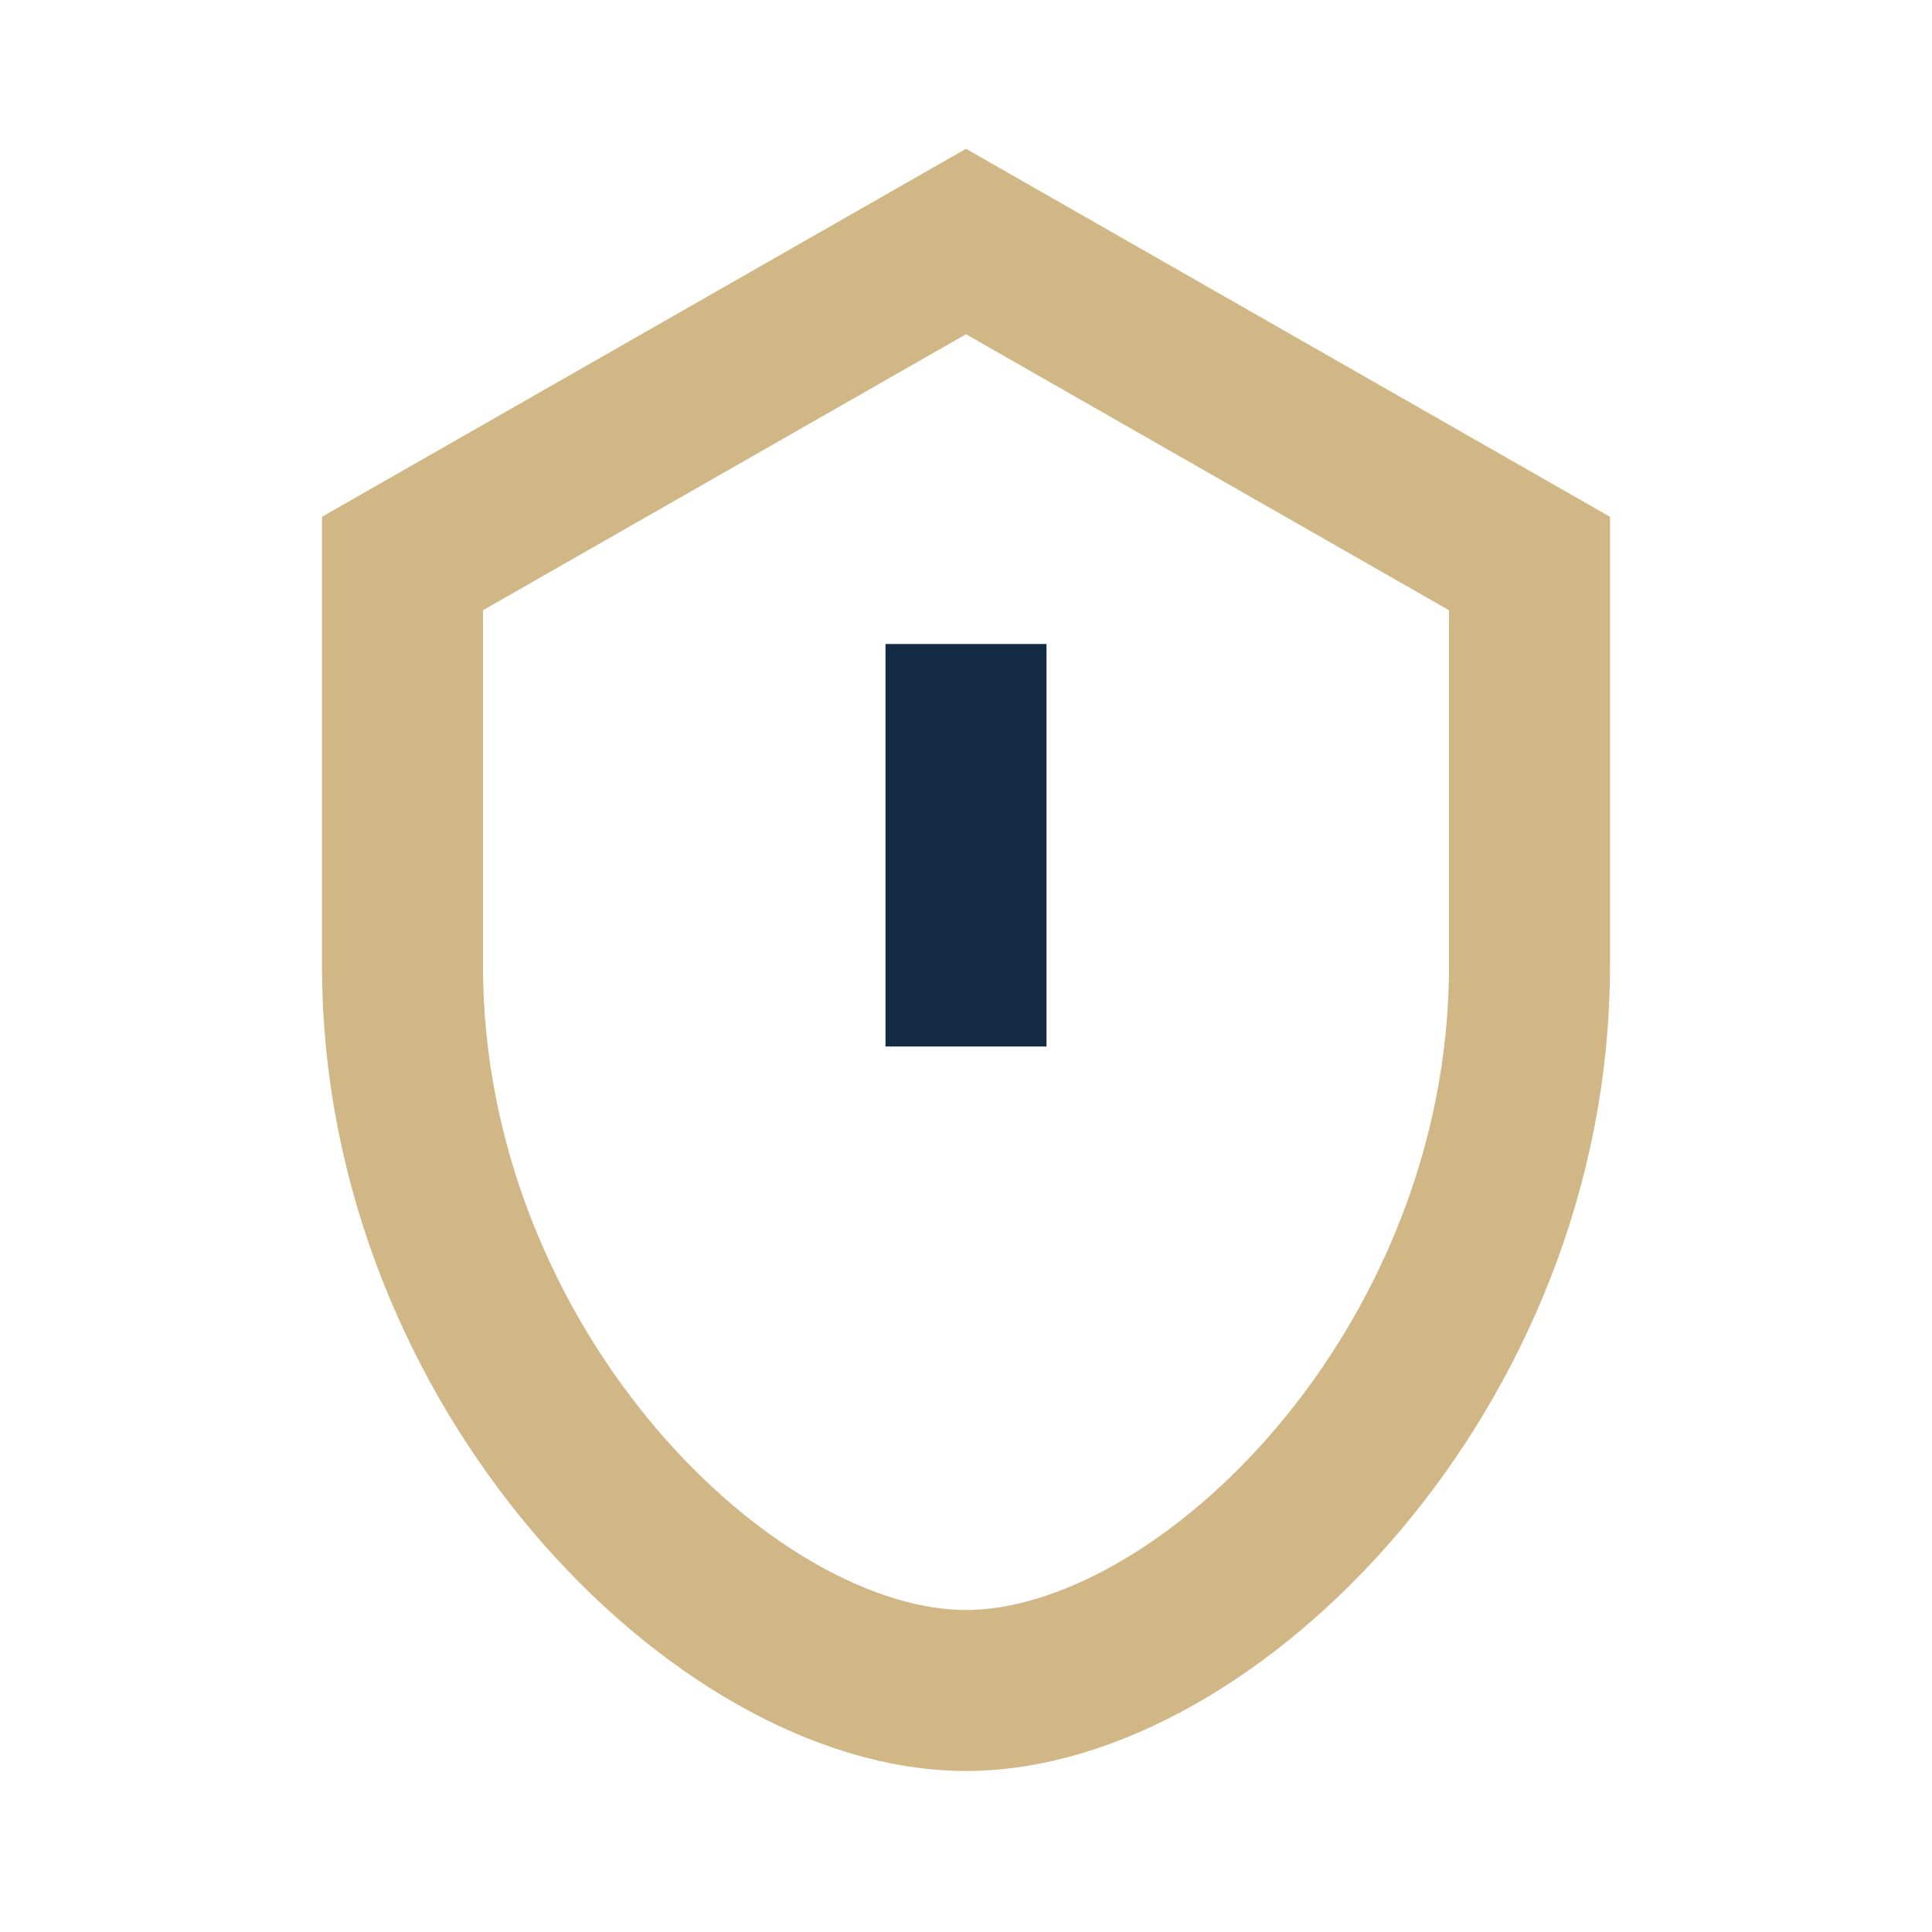 <?xml version="1.0" encoding="UTF-8"?>
<svg xmlns="http://www.w3.org/2000/svg" width="24" height="24" viewBox="0 0 24 24"><path d="M12 3l7 4v5c0 5-4 9-7 9s-7-4-7-9V7z" fill="none" stroke="#D1B686" stroke-width="2"/><path d="M12 8v5" stroke="#152B44" stroke-width="2"/></svg>